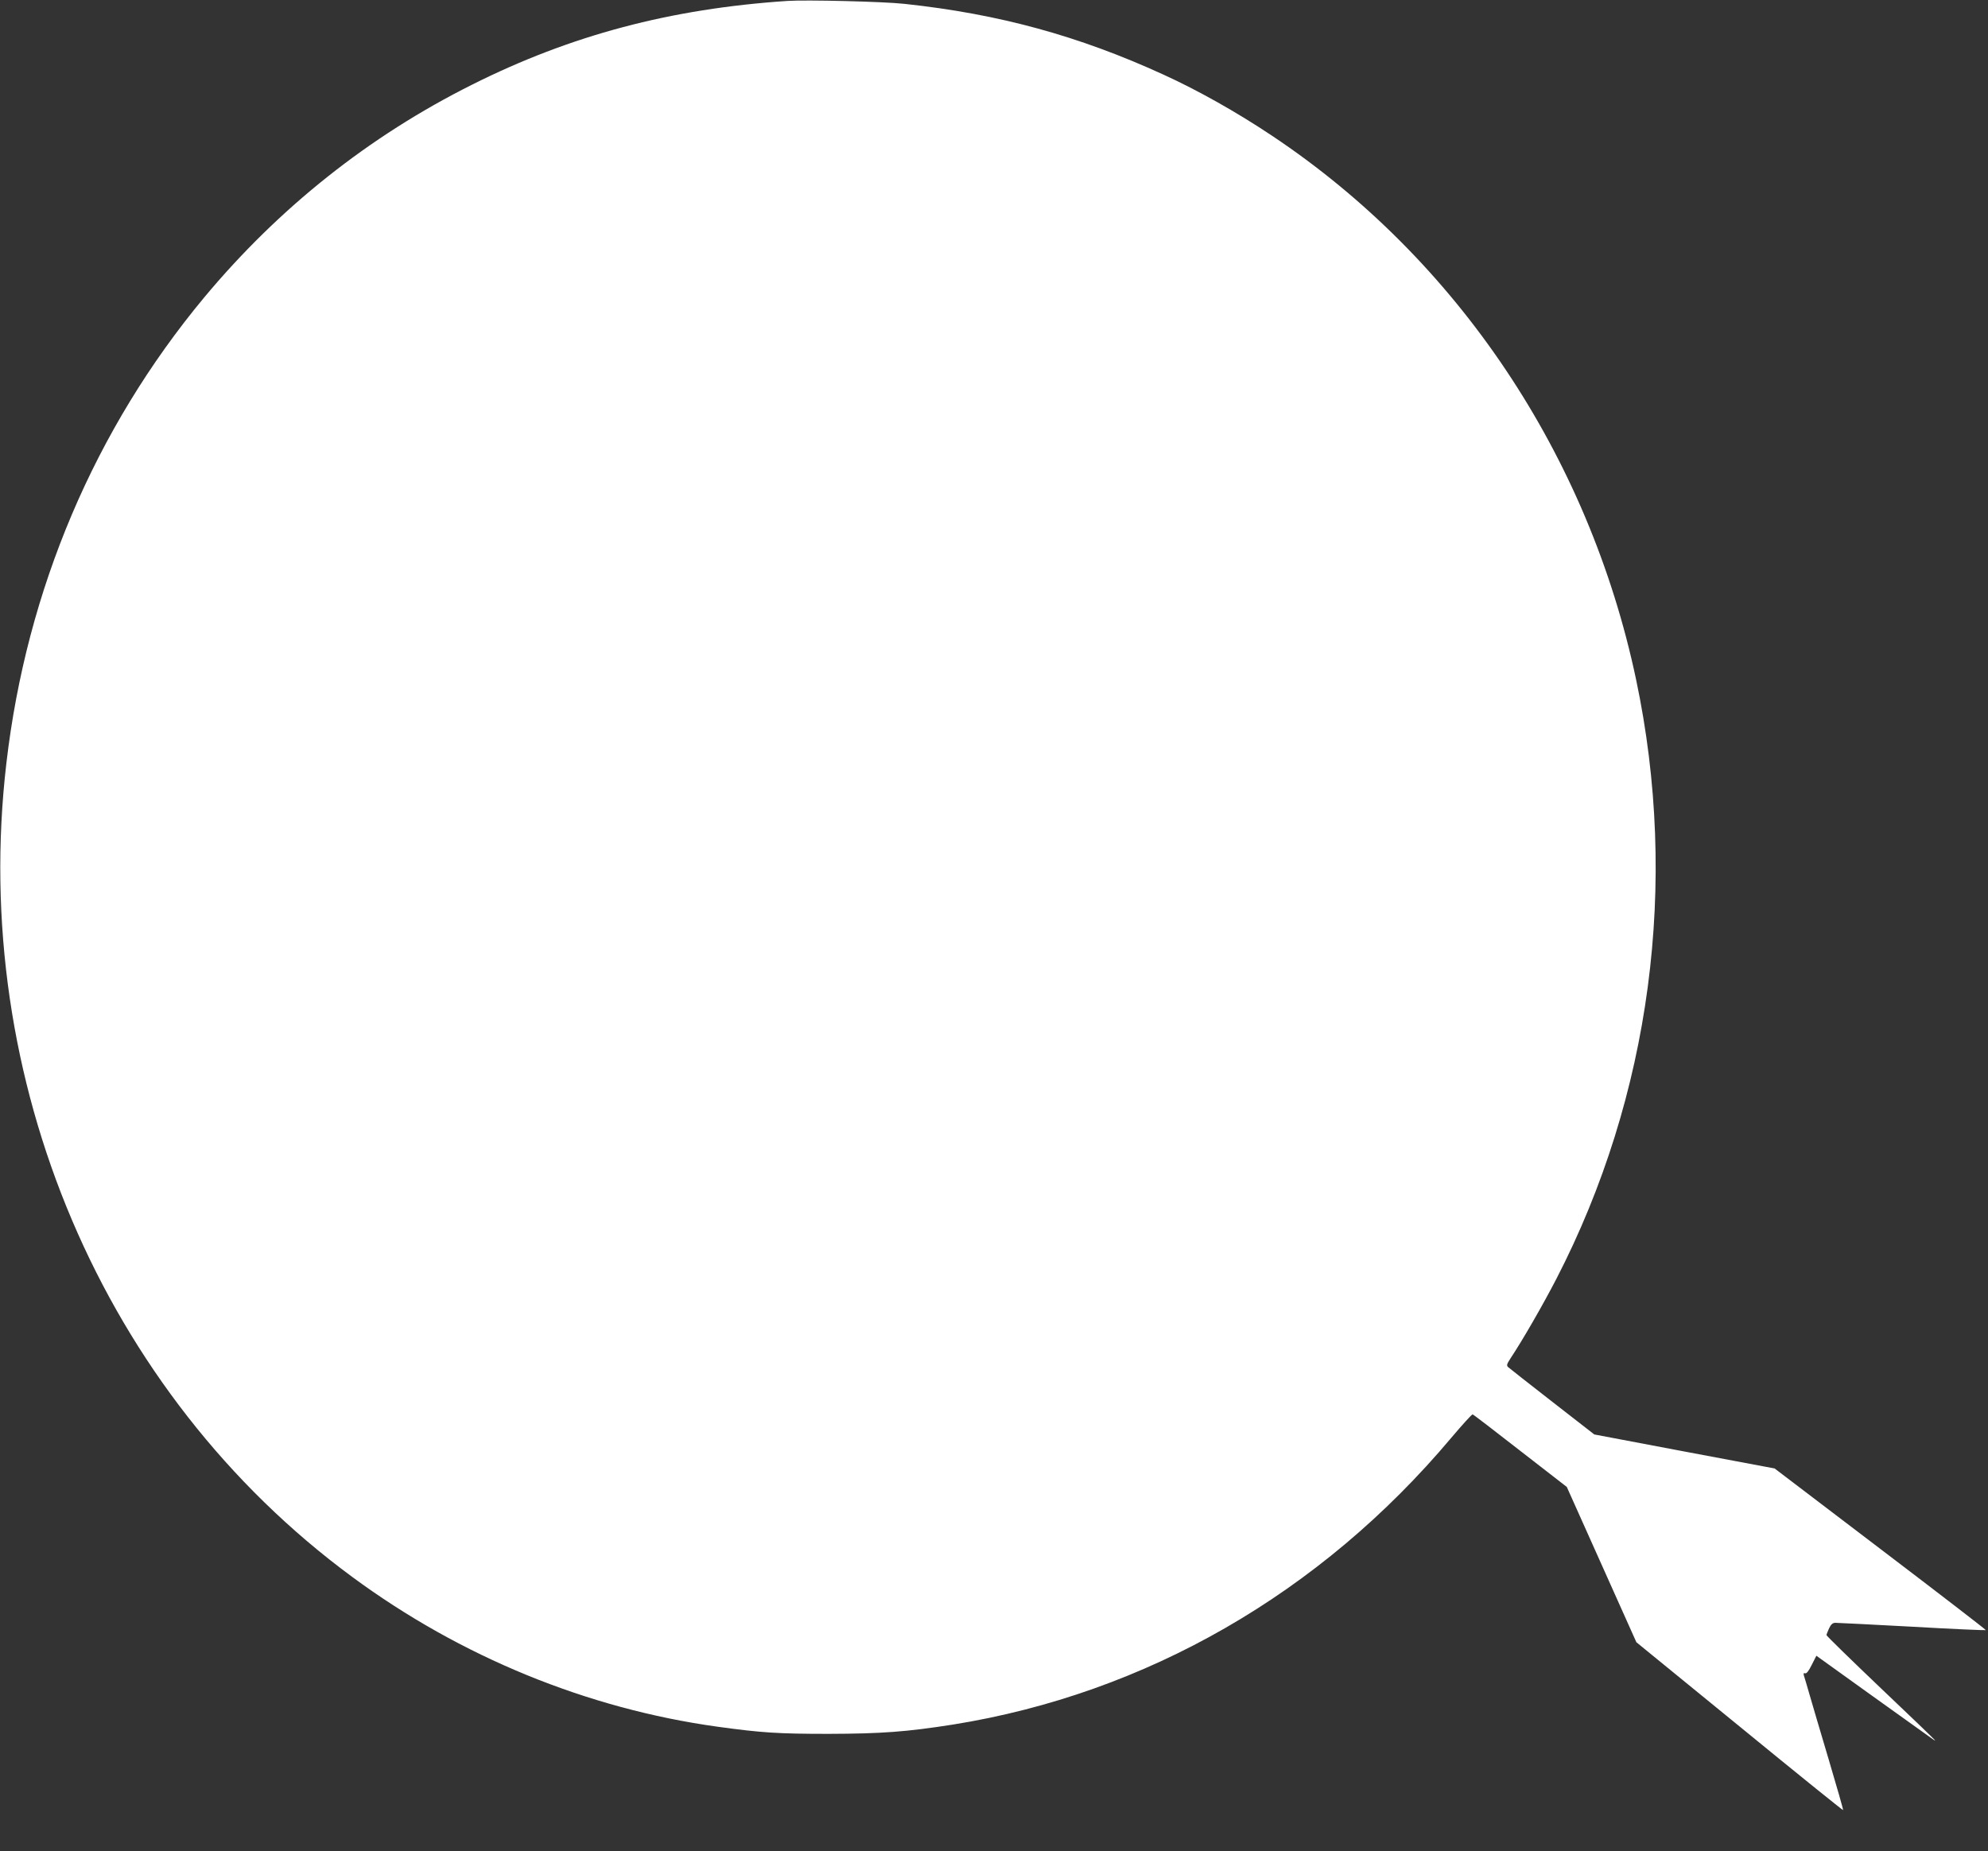 <?xml version="1.0" standalone="no"?>
<!DOCTYPE svg PUBLIC "-//W3C//DTD SVG 20010904//EN"
 "http://www.w3.org/TR/2001/REC-SVG-20010904/DTD/svg10.dtd">
<svg version="1.0" xmlns="http://www.w3.org/2000/svg"
 width="1280pt" height="1192pt" viewBox="0 0 1280 1192"
 preserveAspectRatio="xMidYMid meet">
<rect x="0" y="0" width="1280" height="1192" fill="#333333" stroke="none"/>
<g transform="translate(0,1192) scale(0.1,-0.1)"
fill="#ffffff" stroke="none">
<path d="M5070 11914 c-753 -50 -1396 -221 -2030 -539 -664 -332 -1245 -794
-1725 -1370 -704 -847 -1144 -1881 -1274 -3000 -238 -2038 621 -4058 2229
-5241 696 -513 1512 -847 2350 -963 283 -39 391 -46 715 -46 342 1 503 13 802
60 1241 199 2365 845 3206 1845 72 85 134 154 139 152 5 -1 143 -107 307 -235
l299 -232 224 -500 224 -500 664 -542 c365 -299 665 -541 667 -539 2 2 -40
149 -93 327 -53 178 -109 367 -124 420 -15 53 -31 106 -35 118 -4 15 -3 19 7
16 9 -4 24 15 43 54 l30 59 355 -255 c195 -140 367 -263 383 -274 15 -11 27
-19 27 -17 0 3 -157 154 -350 337 -192 183 -350 337 -350 342 0 4 8 24 17 44
12 25 23 35 40 35 13 0 235 -11 494 -25 259 -15 473 -24 475 -22 2 2 -303 237
-678 522 l-682 519 -580 109 -581 110 -270 210 c-148 115 -276 216 -284 223
-12 11 -10 19 14 56 79 119 208 343 296 513 608 1178 790 2549 513 3860 -305
1443 -1150 2705 -2344 3501 -226 151 -476 292 -700 394 -544 249 -1058 390
-1665 455 -132 15 -635 27 -755 19z"/>
</g>
</svg>
